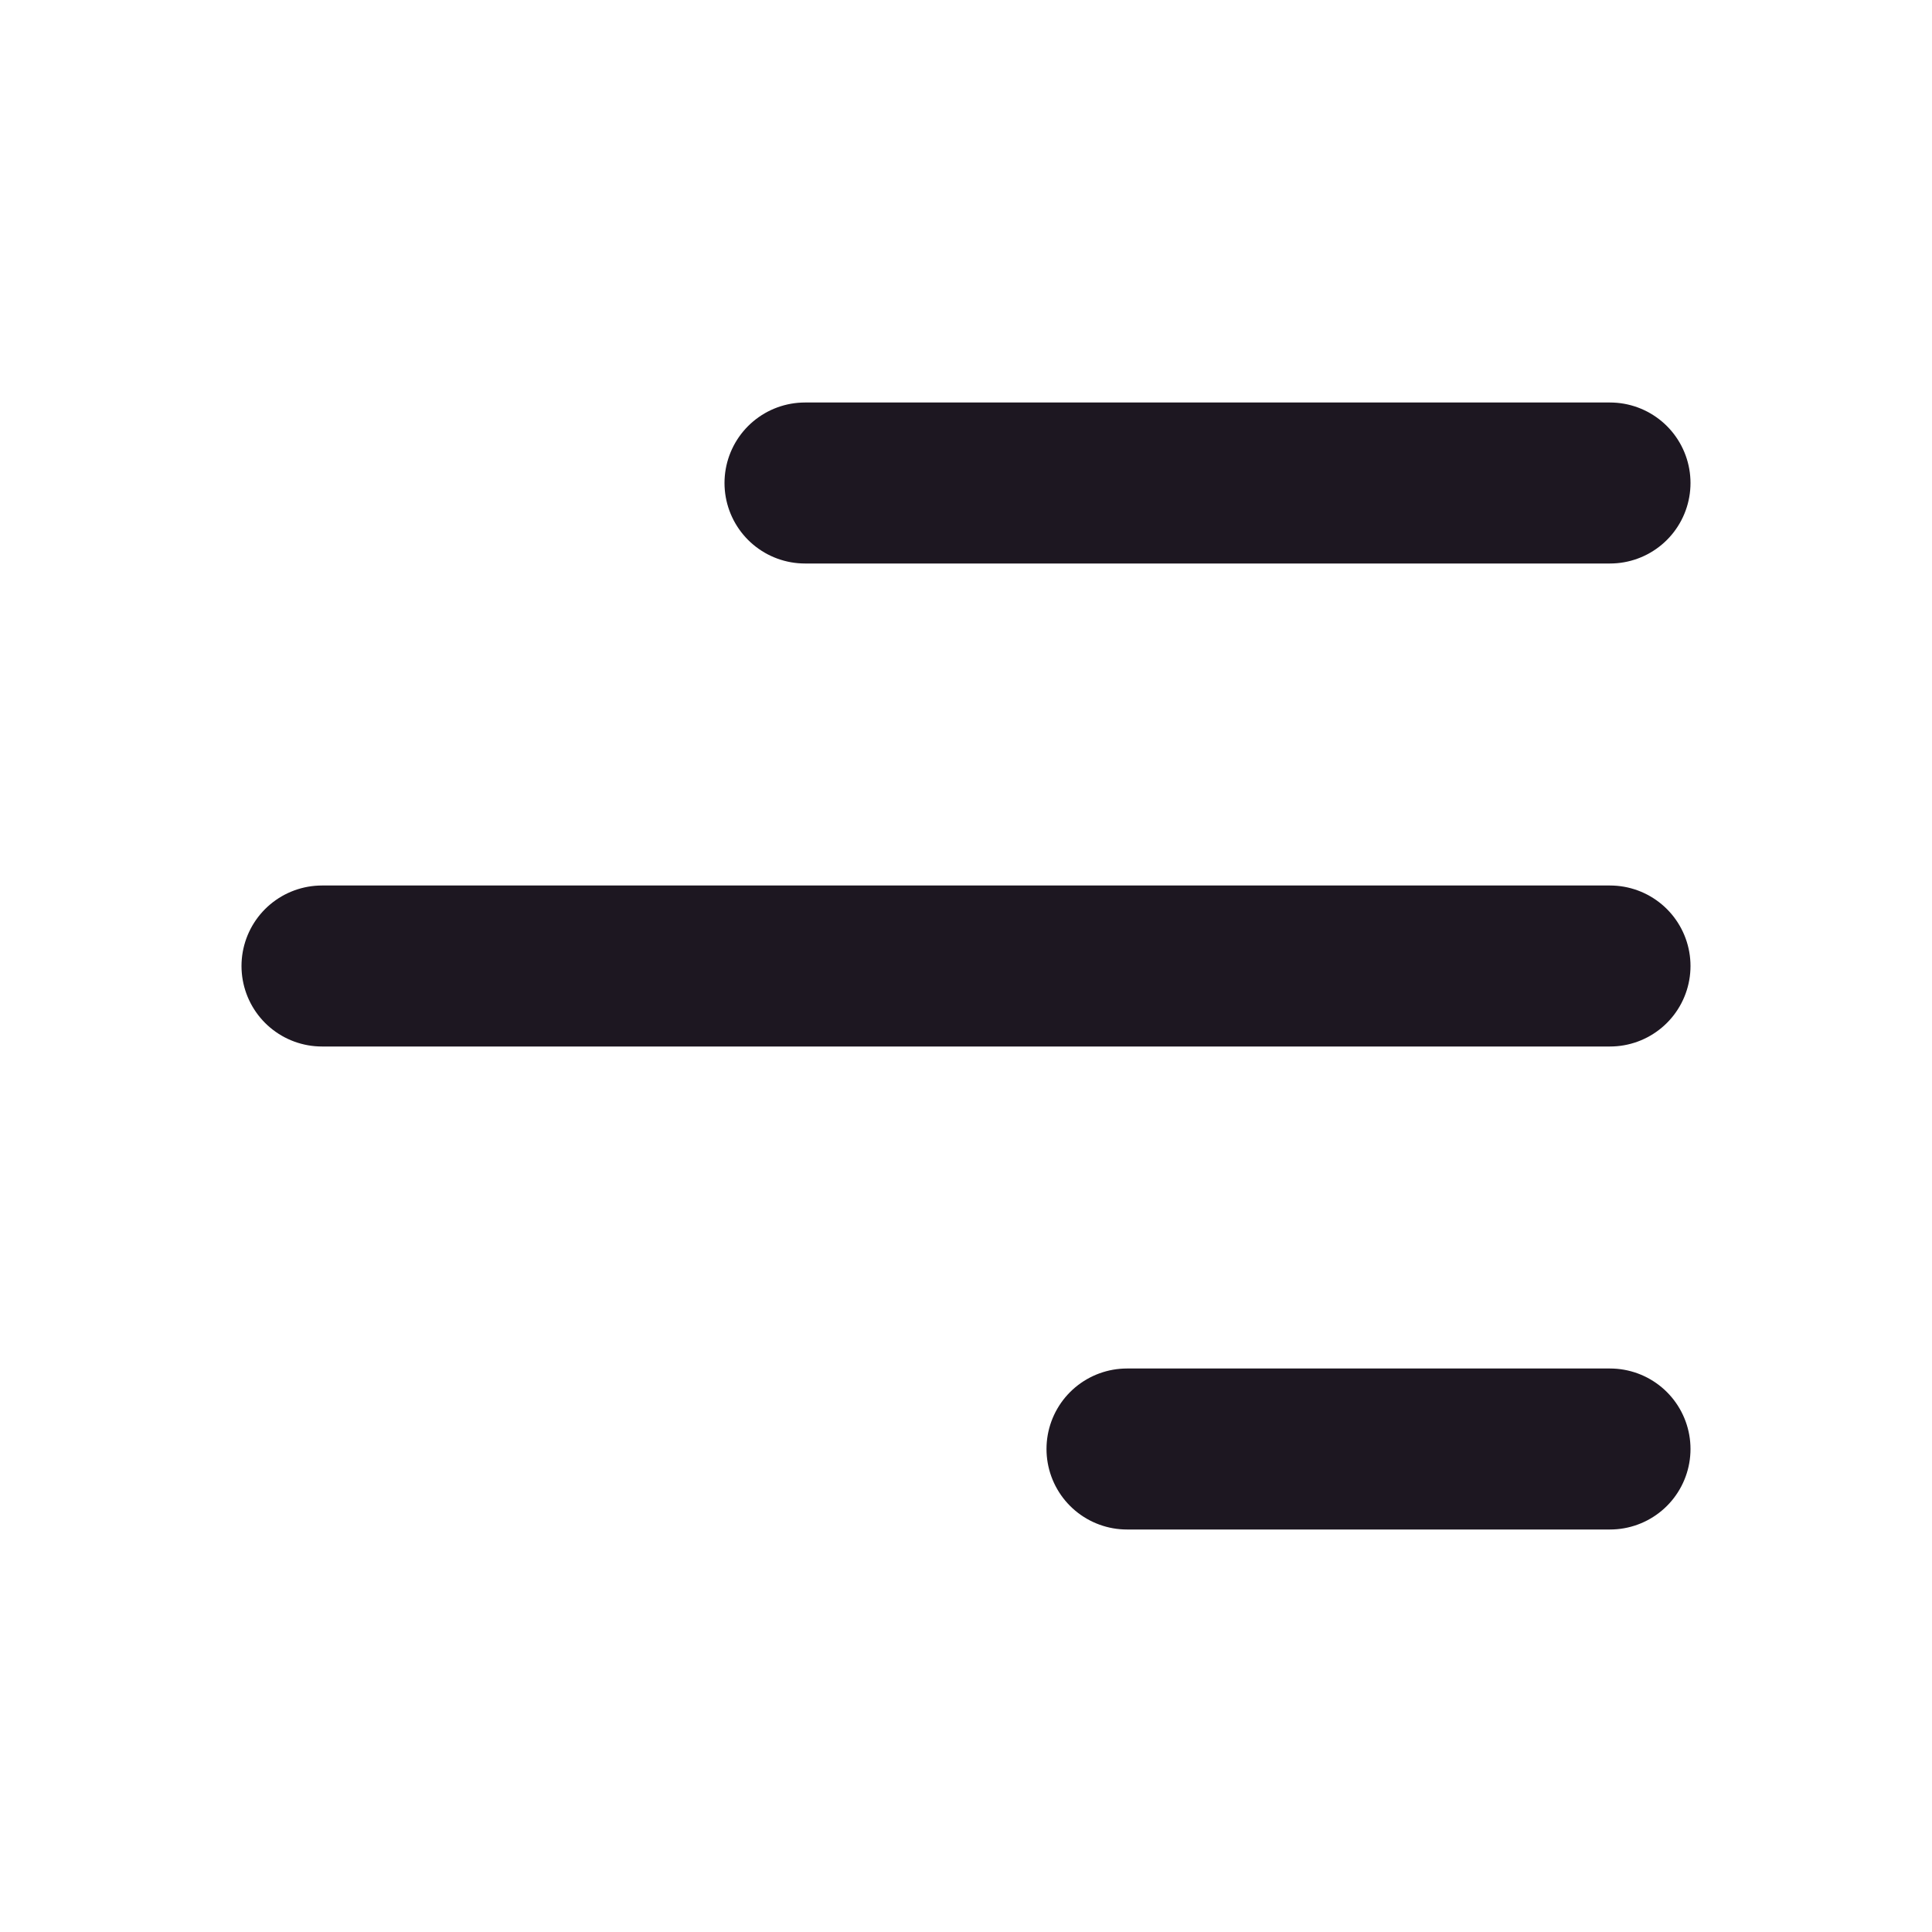 <svg width="24" height="24" viewBox="0 0 24 24" fill="none" xmlns="http://www.w3.org/2000/svg">
<path d="M20 6L10 6" stroke="#1D1721" stroke-width="2" stroke-linecap="round" stroke-linejoin="round"/>
<path d="M20 12L4 12" stroke="#1D1721" stroke-width="2" stroke-linecap="round" stroke-linejoin="round"/>
<path d="M20 18L14 18" stroke="#1D1721" stroke-width="2" stroke-linecap="round" stroke-linejoin="round"/>
</svg>
